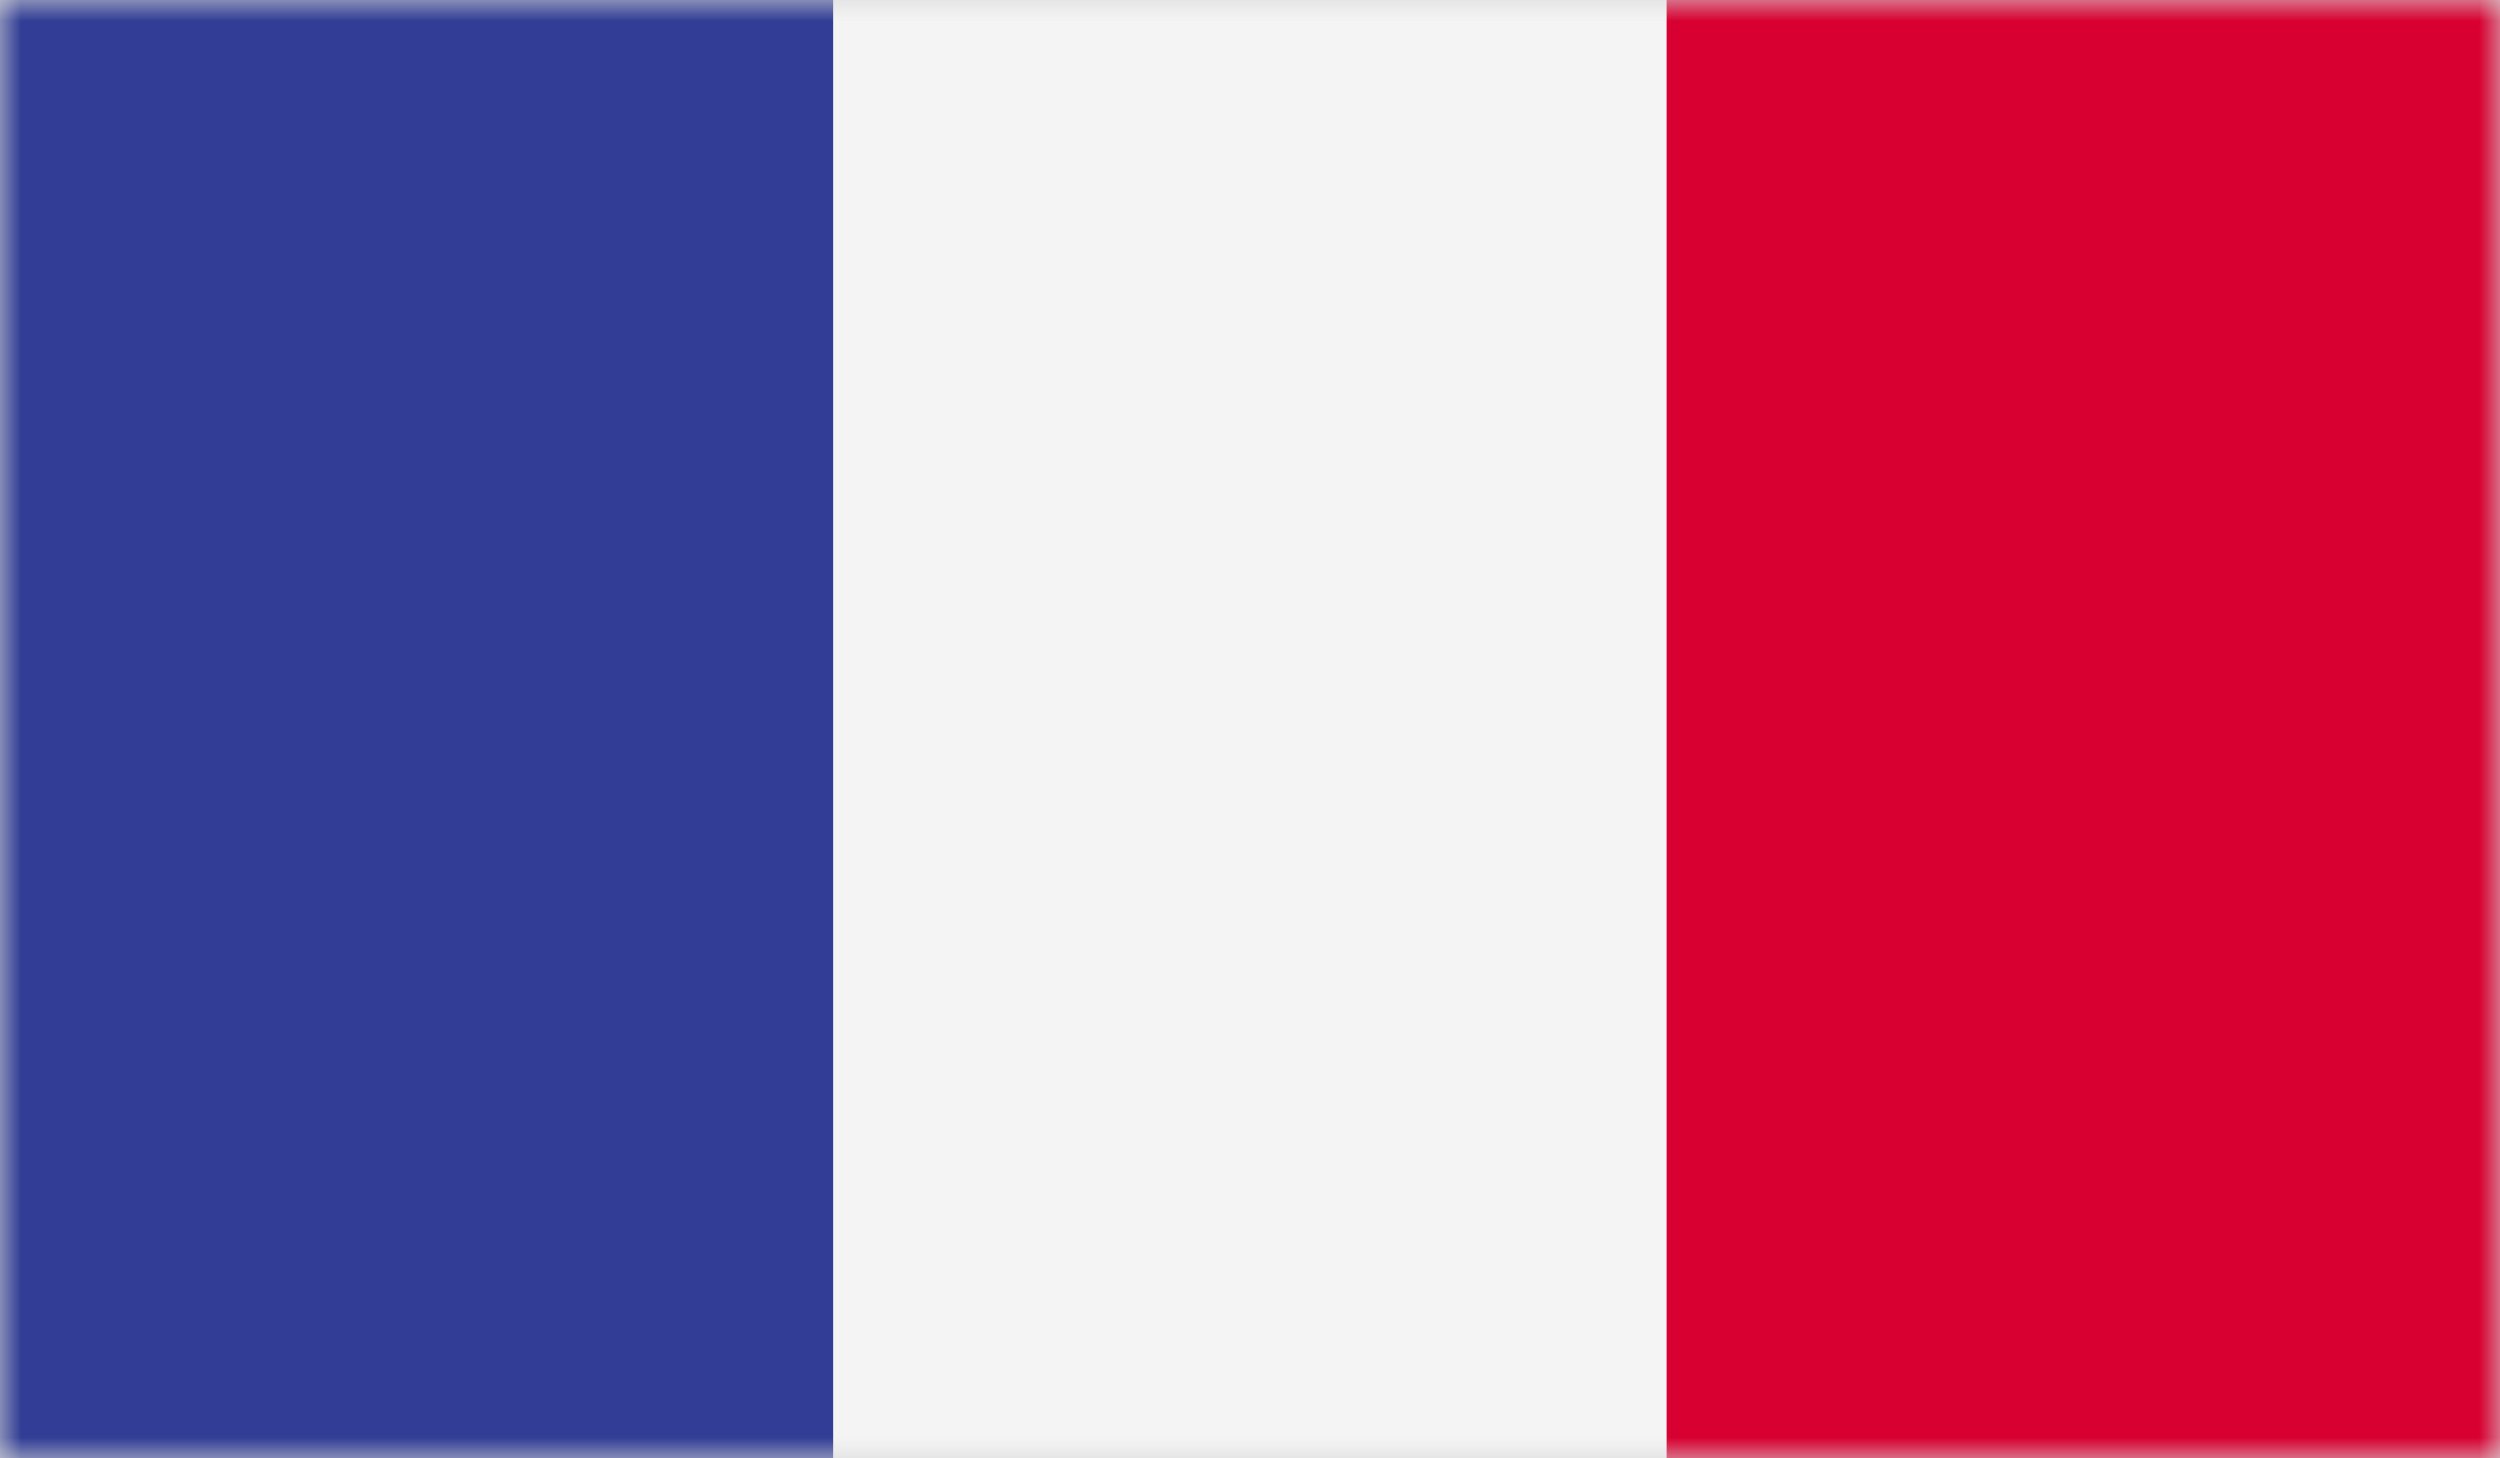 <svg width="60" height="35" viewBox="0 0 60 35" fill="none" xmlns="http://www.w3.org/2000/svg">
<rect width="60" height="35" fill="#D8D8D8"/>
<mask id="mask0_0_36021" style="mask-type:alpha" maskUnits="userSpaceOnUse" x="0" y="0" width="60" height="35">
<rect width="60" height="35" fill="white"/>
</mask>
<g mask="url(#mask0_0_36021)">
<path fill-rule="evenodd" clip-rule="evenodd" d="M0 35H20.001V0H0V35Z" fill="#323E95"/>
<path fill-rule="evenodd" clip-rule="evenodd" d="M20 35H39.999V0H20V35Z" fill="#F4F4F4"/>
<path fill-rule="evenodd" clip-rule="evenodd" d="M40 35H60.001V0H40V35Z" fill="#D80031"/>
</g>
</svg>
